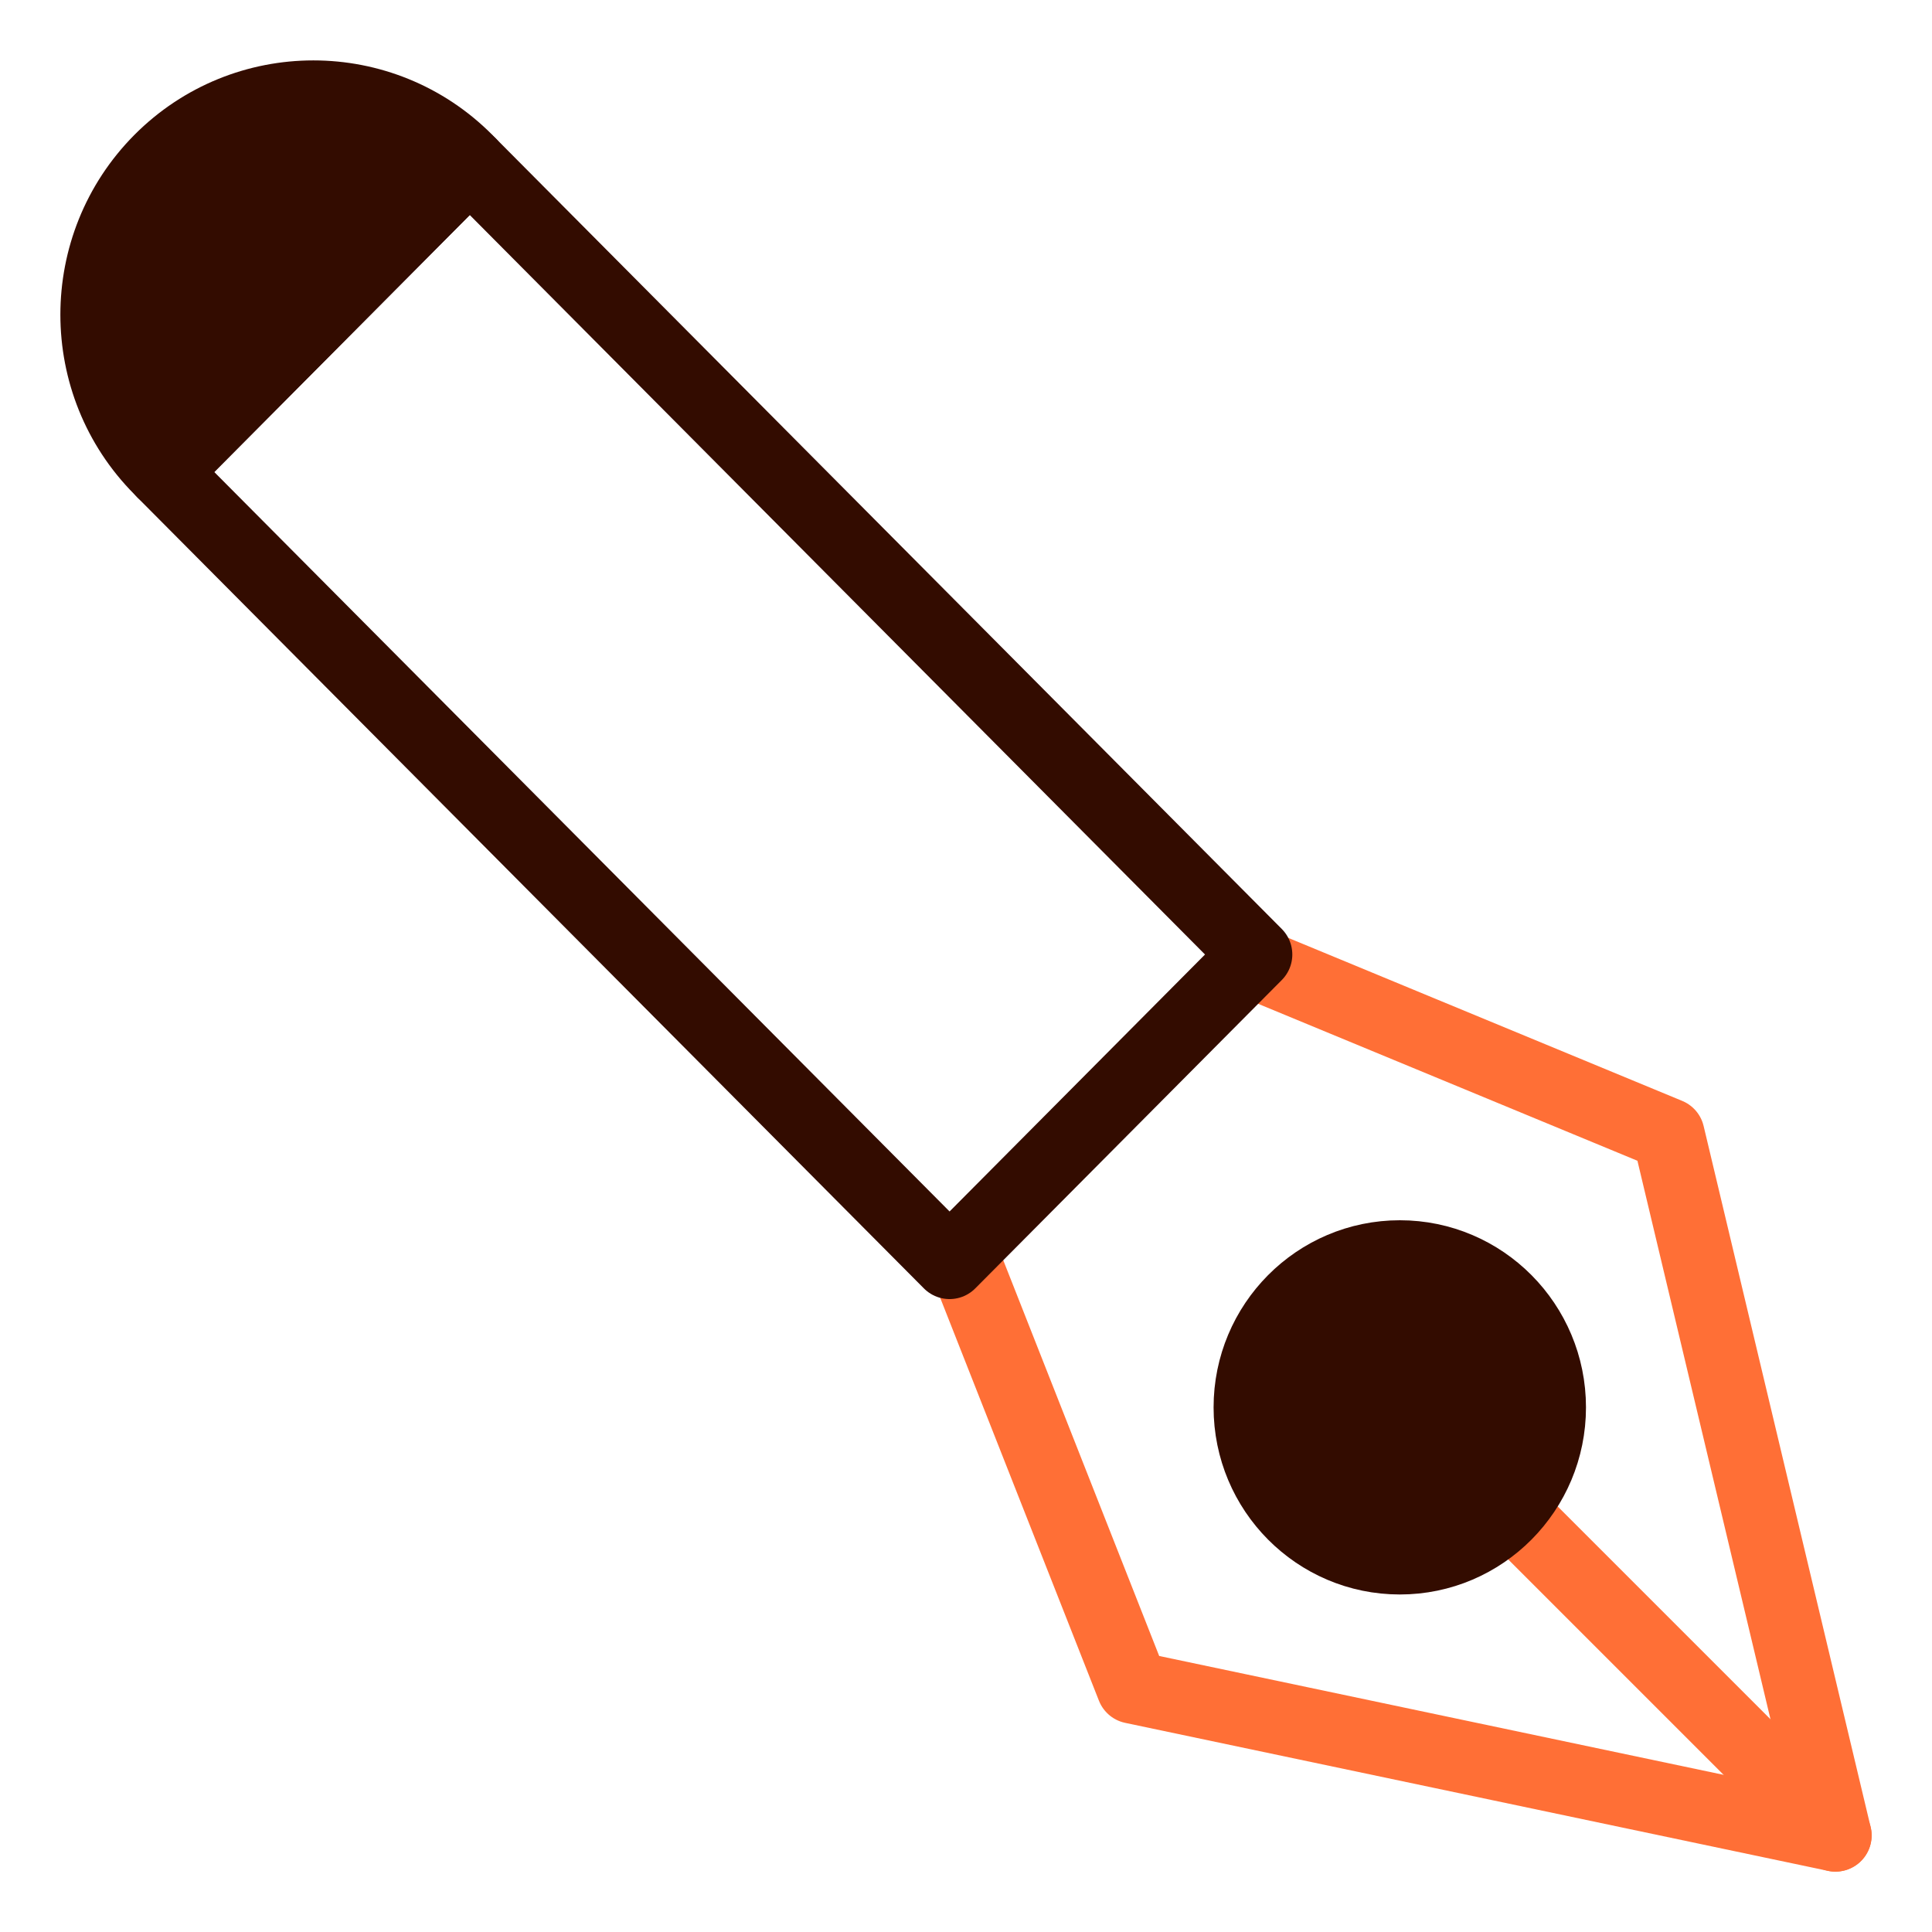 <svg width="20" height="20" viewBox="0 0 20 20" fill="none" xmlns="http://www.w3.org/2000/svg">
<g id="Group 16">
<path id="Vector" d="M13.059 10L17.271 11.743L19 19L11.725 17.468L10 13.09" stroke="#FF6F36" stroke-width="0.75" stroke-linecap="round" stroke-linejoin="round"/>
<path id="Vector_2" d="M19 19L15.786 15.786" stroke="#FF6F36" stroke-width="0.75" stroke-linecap="round" stroke-linejoin="round"/>
<path id="Vector_3" d="M4.831 1.661C3.955 0.78 2.533 0.78 1.657 1.661C0.781 2.543 0.781 3.972 1.657 4.853L1.69 4.886L4.863 1.694L4.829 1.661H4.831Z" fill="#330C00" stroke="#330C00" stroke-width="0.75" stroke-linecap="round" stroke-linejoin="round"/>
<path id="Vector_4" d="M1.689 4.886L9.83 13.073L13.003 9.881L4.863 1.694L1.689 4.886Z" stroke="#330C00" stroke-width="0.75" stroke-linecap="round" stroke-linejoin="round"/>
<path id="Vector_5" d="M14.491 16.131C15.348 16.131 16.043 15.431 16.043 14.569C16.043 13.707 15.348 13.007 14.491 13.007C13.633 13.007 12.938 13.707 12.938 14.569C12.938 15.431 13.633 16.131 14.491 16.131Z" fill="#330C00" stroke="#330C00" stroke-width="0.75" stroke-linecap="round" stroke-linejoin="round"/>
</g>
</svg>
